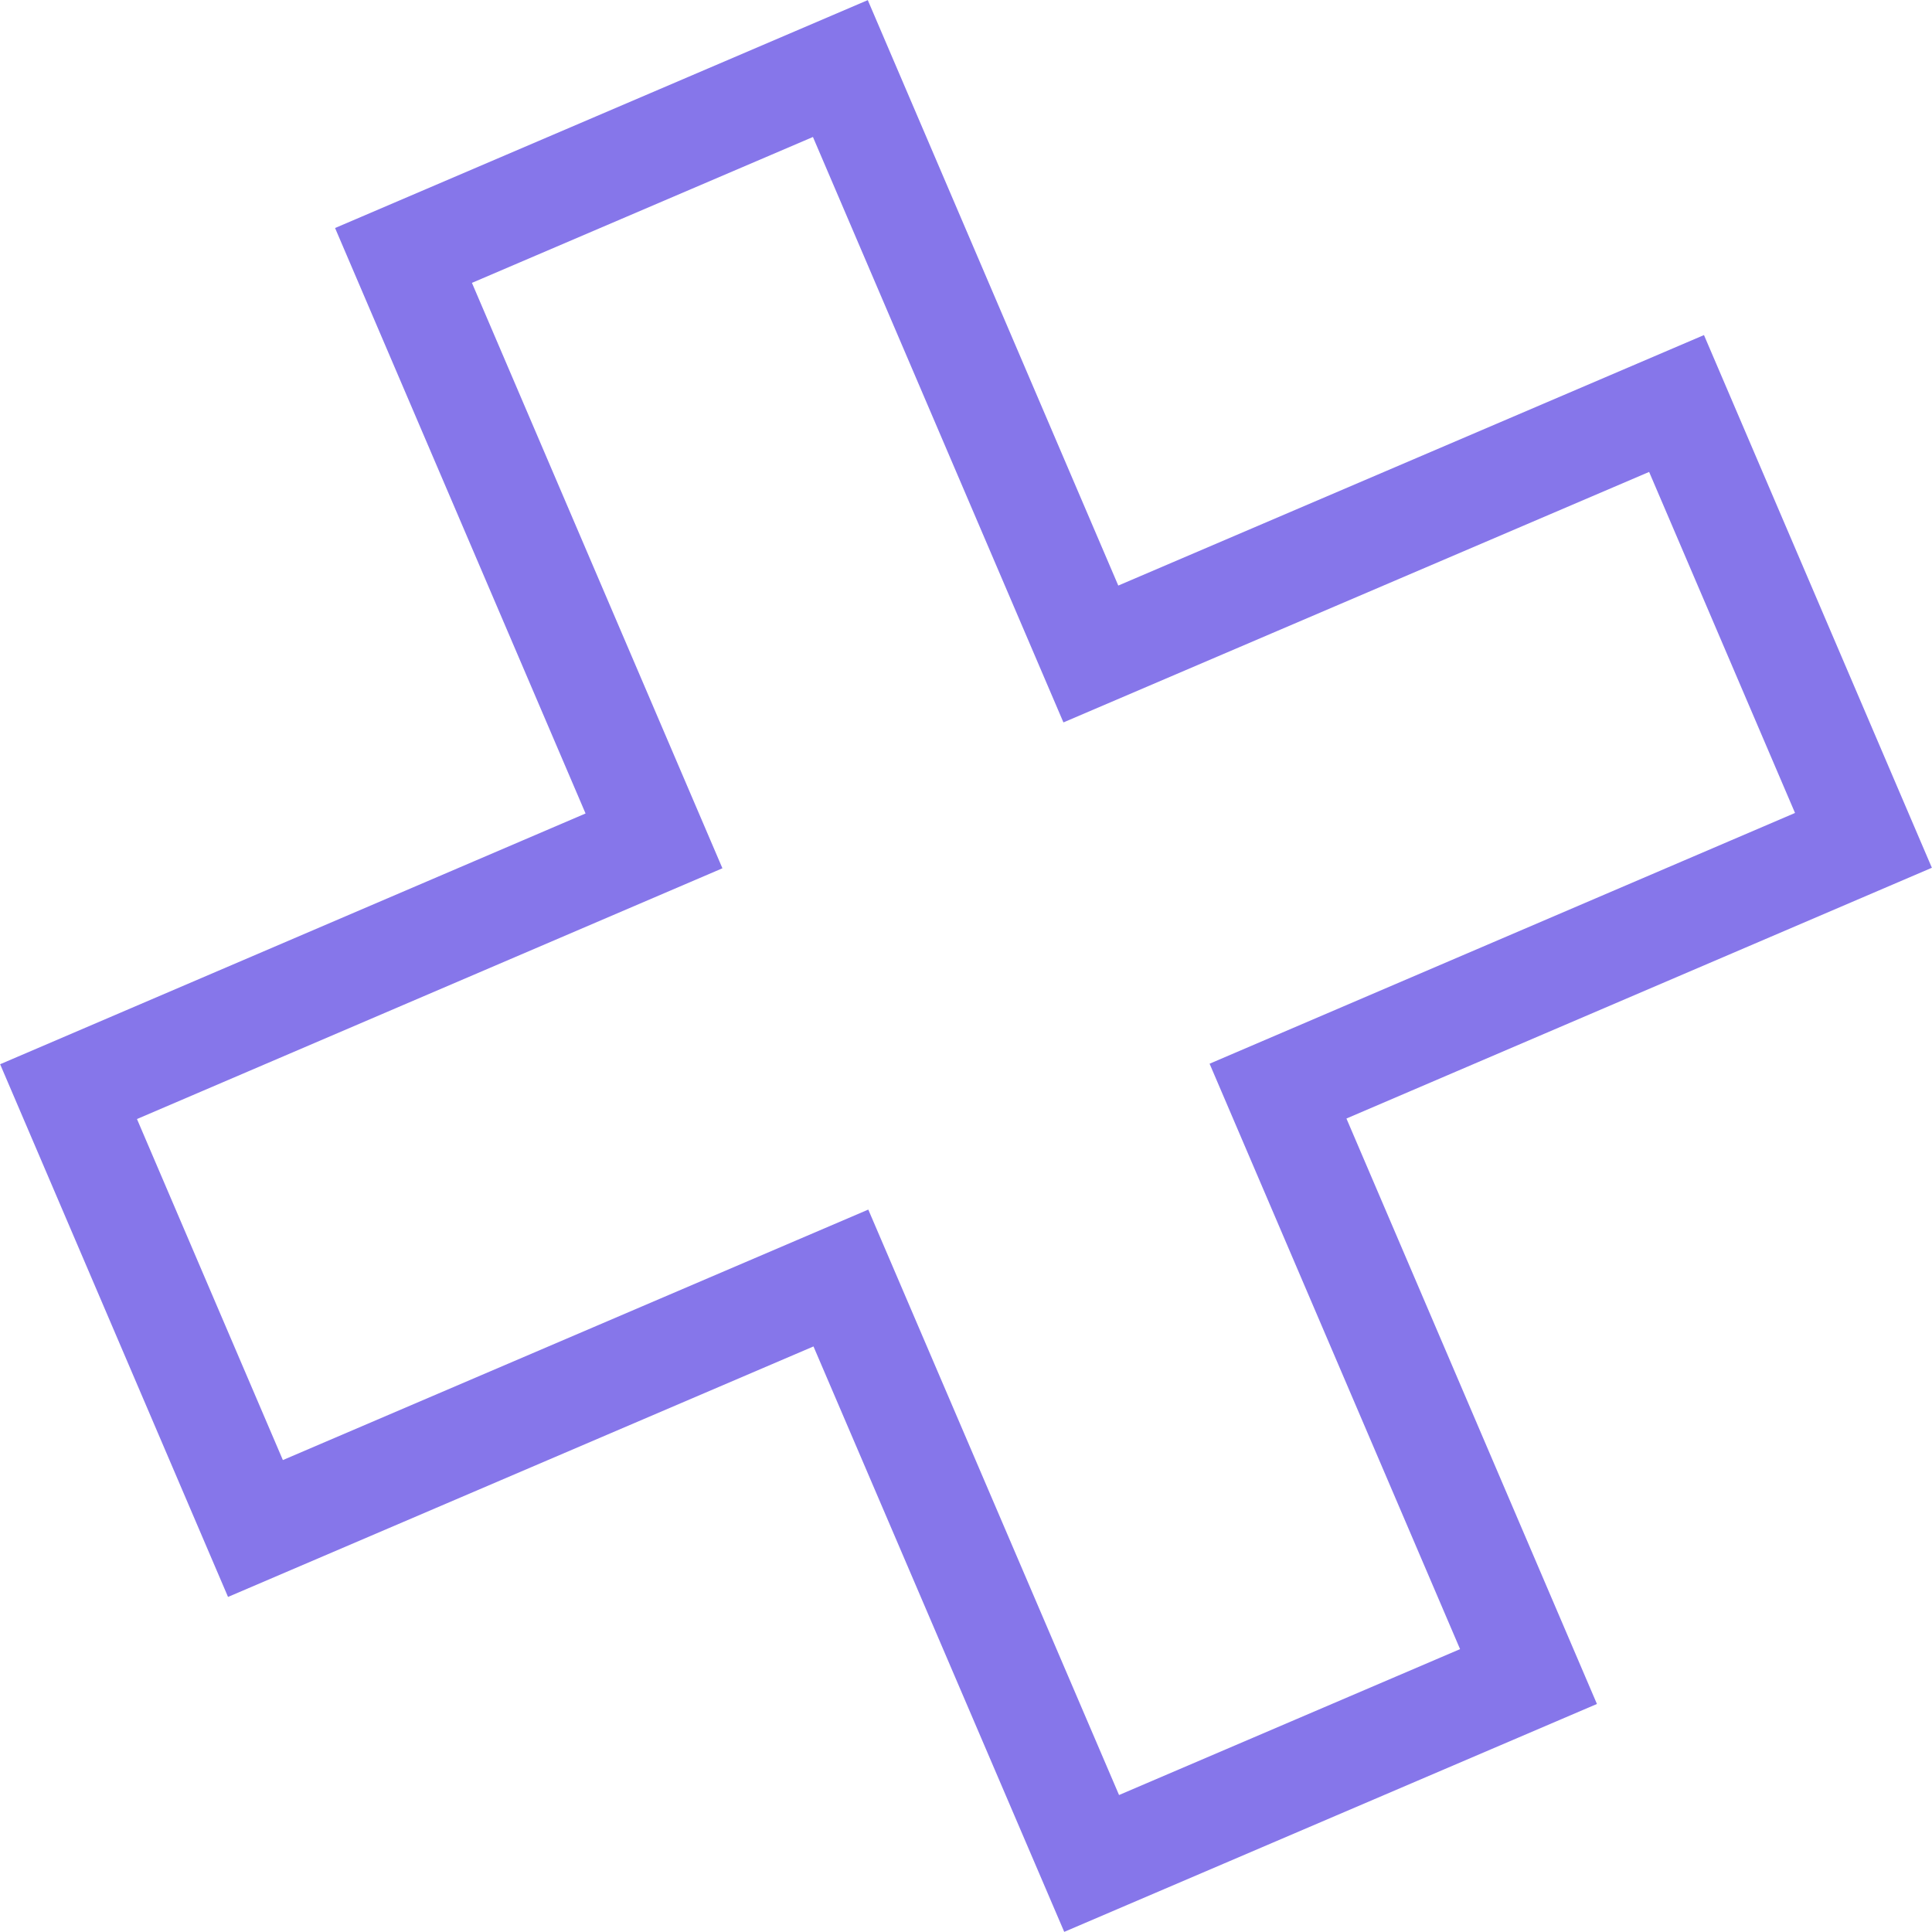 <svg xmlns="http://www.w3.org/2000/svg" id="Capa_2" viewBox="0 0 74.12 74.12"><defs><style>.cls-1{fill:none;opacity:.8;stroke:#6854e4;stroke-miterlimit:10;stroke-width:4px;}</style></defs><g id="Home"><polygon class="cls-1" points="58.64 64.32 49.03 41.86 71.49 32.24 64.32 15.48 41.85 25.09 32.24 2.63 15.48 9.8 25.09 32.26 2.63 41.88 9.8 58.64 32.26 49.03 41.88 71.49 58.64 64.32"></polygon></g></svg>